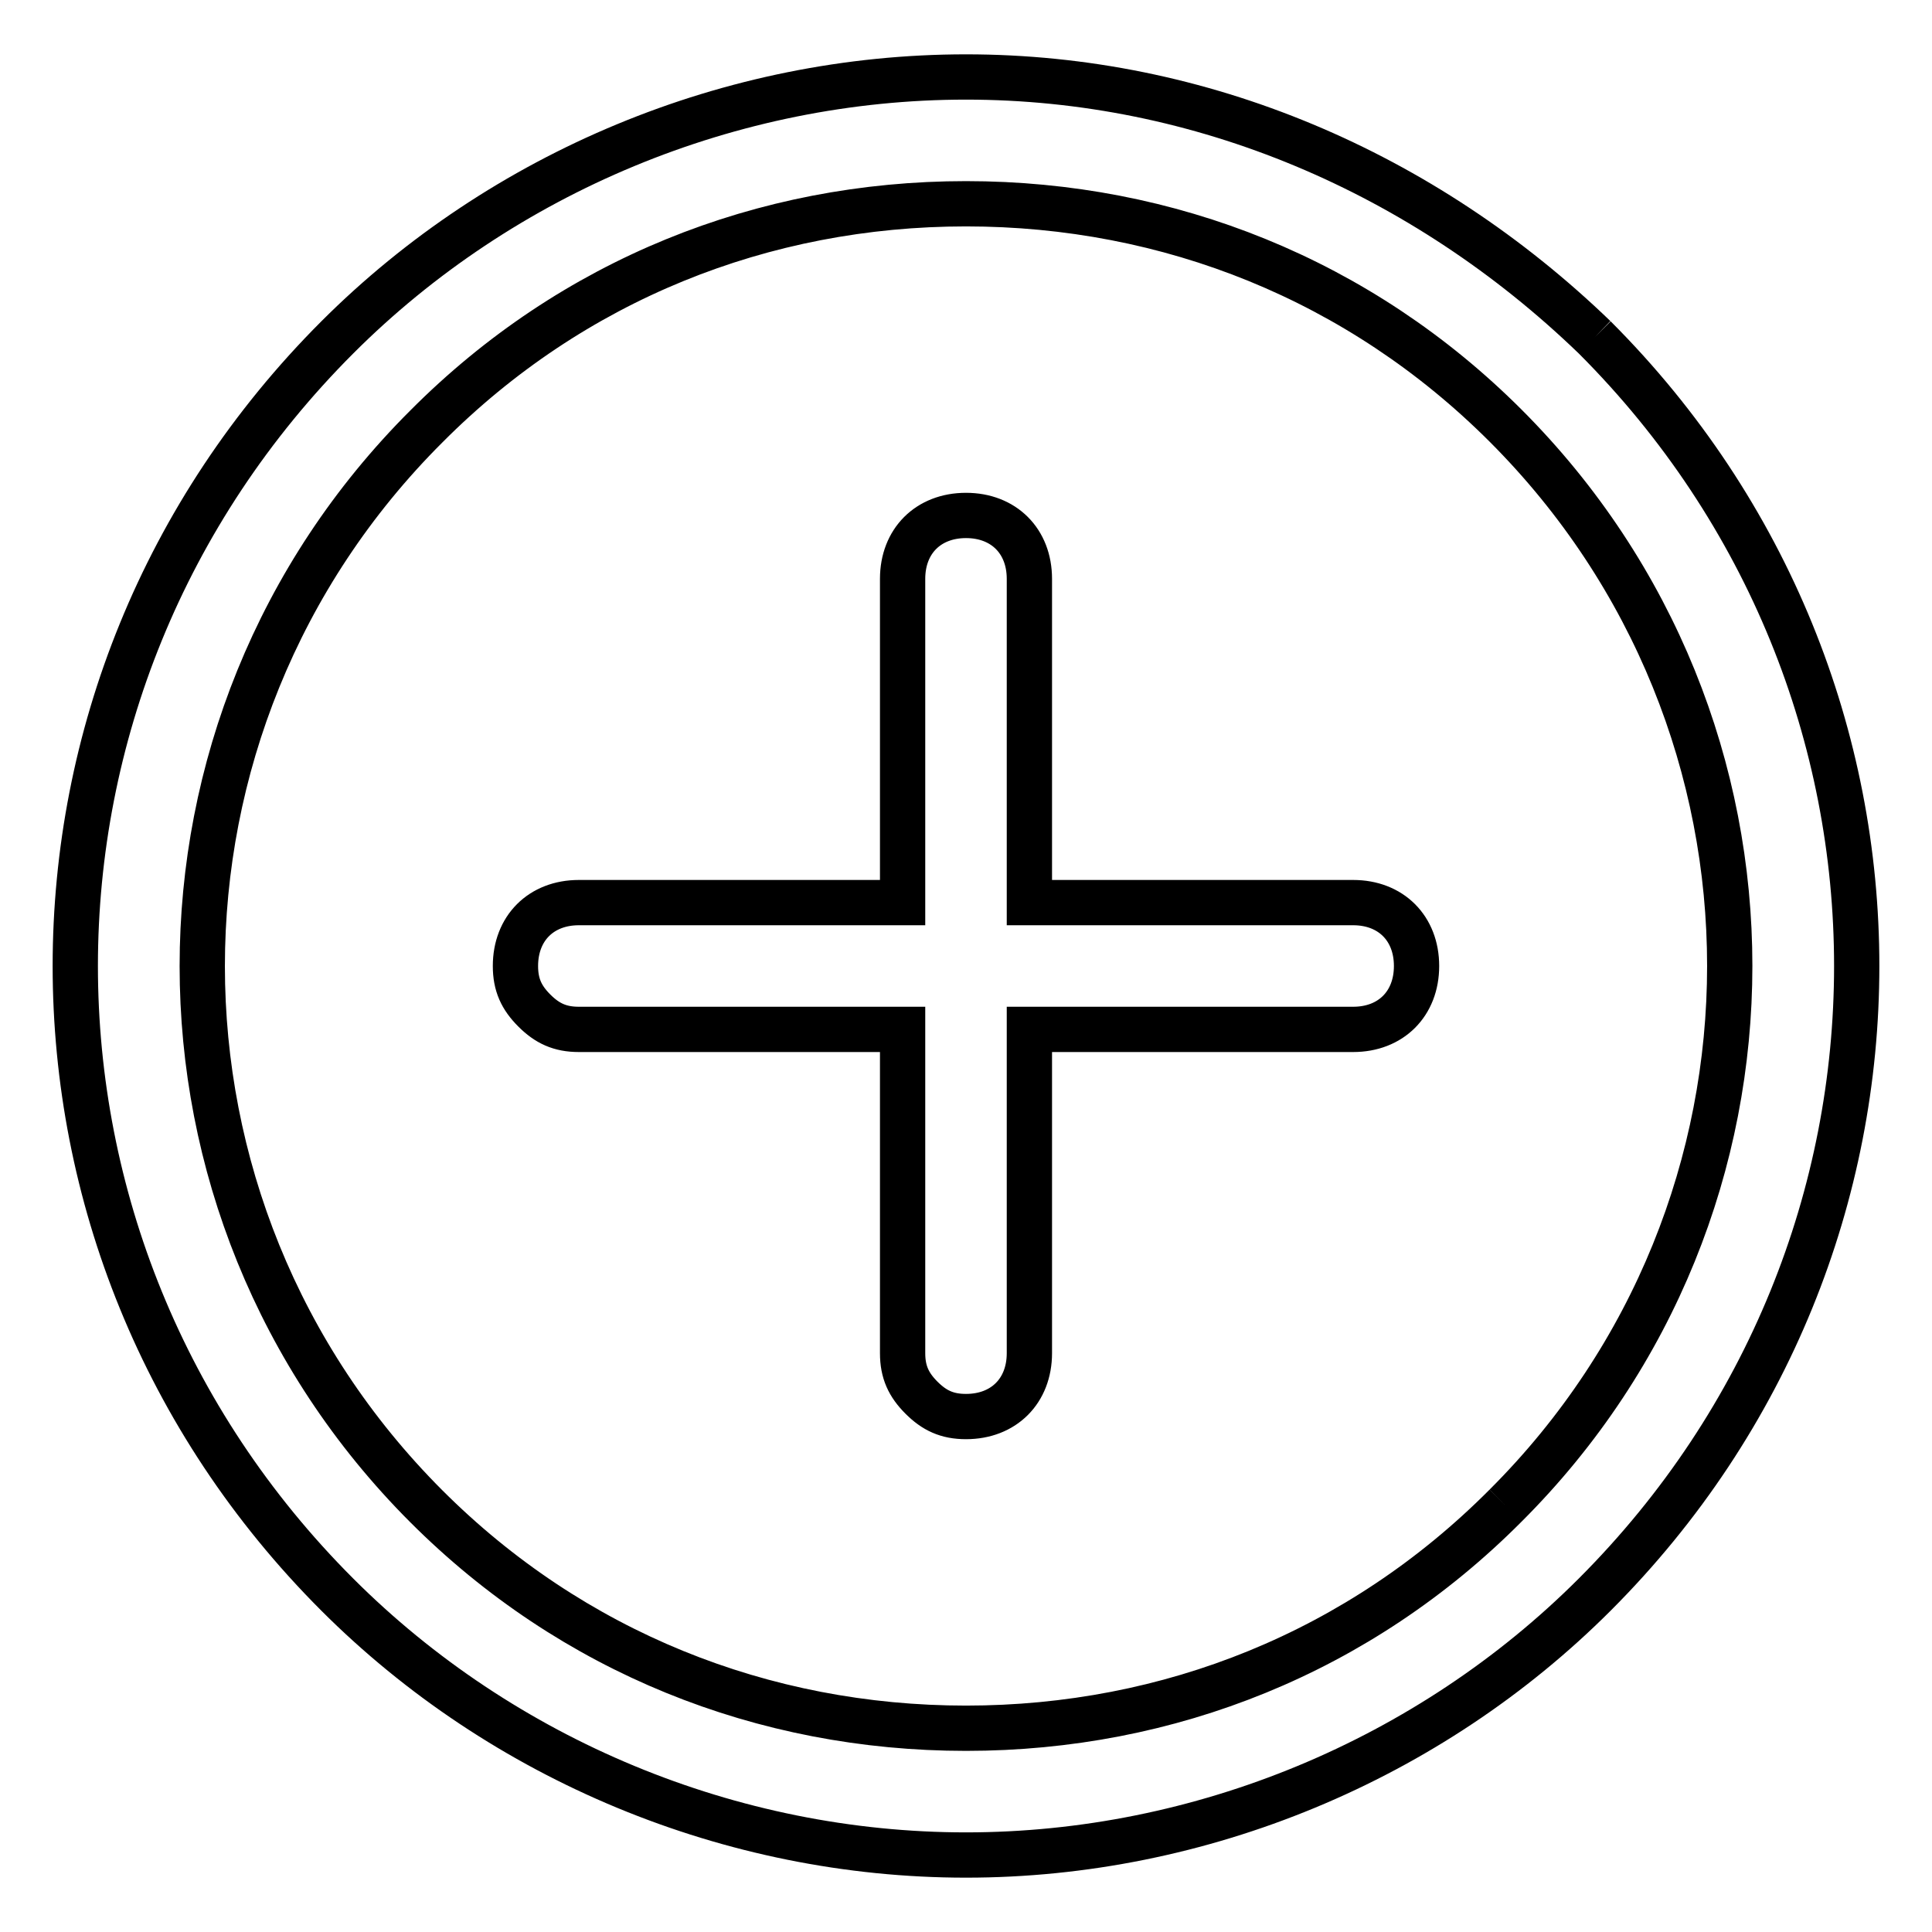 <?xml version="1.0" encoding="utf-8"?>
<!-- Svg Vector Icons : http://www.onlinewebfonts.com/icon -->
<!DOCTYPE svg PUBLIC "-//W3C//DTD SVG 1.1//EN" "http://www.w3.org/Graphics/SVG/1.1/DTD/svg11.dtd">
<svg version="1.1" xmlns="http://www.w3.org/2000/svg" xmlns:xlink="http://www.w3.org/1999/xlink" x="0px" y="0px" viewBox="0 0 256 256" enable-background="new 0 0 256 256" xml:space="preserve">
<g> <path stroke-width="6" fill-opacity="0" stroke="#000000"  d="M211.3,44.7c-22.7-21.9-52.2-34.5-83.3-34.5S66.6,22.8,44.7,44.7C-1.6,91-1.6,165,44.7,211.3 c21.9,21.9,52.2,34.5,83.3,34.5s61.4-12.6,83.3-34.5C257.6,165,257.6,91,211.3,44.7 M199.5,199.5C180.2,218.9,154.9,229,128,229 s-52.2-10.1-71.5-29.4C16.9,160,16.9,96,56.5,56.5C75.8,37.1,101.1,27,128,27s52.2,10.1,71.5,29.4C239.1,96,239.1,160,199.5,199.5  M136.4,119.6V76.7c0-5-3.4-8.4-8.4-8.4s-8.4,3.4-8.4,8.4v42.9H76.7c-5,0-8.4,3.4-8.4,8.4c0,2.5,0.8,4.2,2.5,5.9s3.4,2.5,5.9,2.5 h42.9v42.9c0,2.5,0.8,4.2,2.5,5.9c1.7,1.7,3.4,2.5,5.9,2.5c5,0,8.4-3.4,8.4-8.4v-42.9h42.9c5,0,8.4-3.4,8.4-8.4 c0-5-3.4-8.4-8.4-8.4H136.4z"/></g>
</svg>